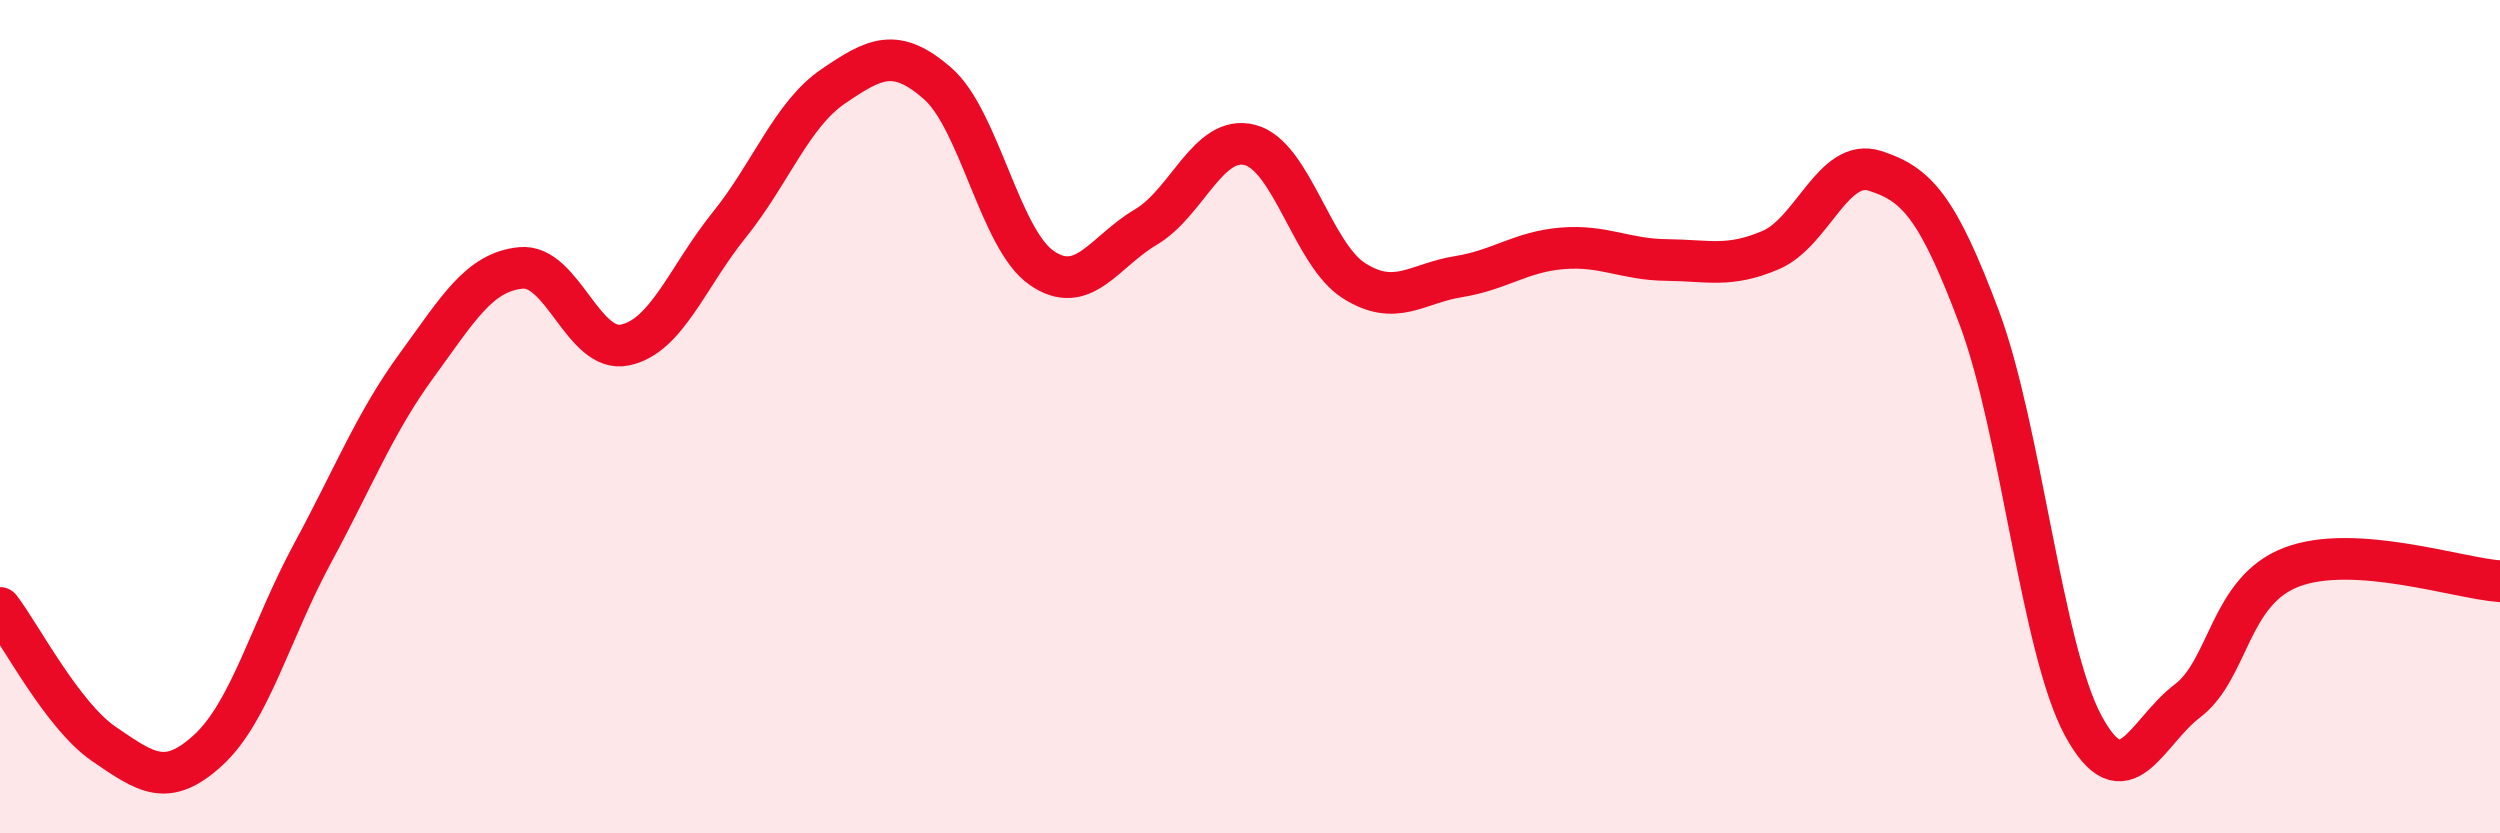 
    <svg width="60" height="20" viewBox="0 0 60 20" xmlns="http://www.w3.org/2000/svg">
      <path
        d="M 0,14.59 C 0.5,15.24 1.5,17.18 2.5,17.86 C 3.5,18.54 4,18.92 5,18 C 6,17.08 6.5,15.13 7.5,13.28 C 8.5,11.43 9,10.14 10,8.77 C 11,7.4 11.5,6.53 12.5,6.43 C 13.5,6.33 14,8.49 15,8.28 C 16,8.07 16.5,6.64 17.5,5.4 C 18.5,4.16 19,2.75 20,2.07 C 21,1.39 21.5,1.13 22.5,2 C 23.5,2.87 24,5.74 25,6.43 C 26,7.12 26.5,6.04 27.5,5.45 C 28.5,4.86 29,3.22 30,3.48 C 31,3.74 31.5,6.11 32.5,6.74 C 33.5,7.37 34,6.8 35,6.64 C 36,6.48 36.5,6.04 37.5,5.96 C 38.5,5.88 39,6.23 40,6.24 C 41,6.25 41.5,6.43 42.5,6 C 43.5,5.57 44,3.78 45,4.1 C 46,4.42 46.5,4.96 47.5,7.62 C 48.5,10.28 49,15.58 50,17.42 C 51,19.26 51.5,17.58 52.5,16.82 C 53.5,16.06 53.5,14.18 55,13.61 C 56.5,13.04 59,13.88 60,13.95L60 20L0 20Z"
        fill="#EB0A25"
        opacity="0.1"
        stroke-linecap="round"
        stroke-linejoin="round"
      />
      <path
        d="M 0,14.59 C 0.5,15.24 1.5,17.18 2.5,17.86 C 3.5,18.54 4,18.92 5,18 C 6,17.08 6.5,15.13 7.5,13.28 C 8.5,11.43 9,10.14 10,8.77 C 11,7.4 11.5,6.53 12.5,6.43 C 13.5,6.33 14,8.49 15,8.28 C 16,8.07 16.5,6.64 17.5,5.4 C 18.5,4.16 19,2.75 20,2.07 C 21,1.39 21.5,1.13 22.5,2 C 23.5,2.87 24,5.74 25,6.43 C 26,7.12 26.5,6.04 27.5,5.45 C 28.5,4.86 29,3.22 30,3.48 C 31,3.74 31.5,6.11 32.5,6.74 C 33.5,7.37 34,6.8 35,6.64 C 36,6.48 36.5,6.04 37.5,5.96 C 38.5,5.88 39,6.23 40,6.24 C 41,6.25 41.5,6.43 42.5,6 C 43.5,5.57 44,3.78 45,4.1 C 46,4.42 46.5,4.96 47.5,7.62 C 48.5,10.28 49,15.58 50,17.42 C 51,19.26 51.5,17.58 52.5,16.82 C 53.5,16.06 53.5,14.18 55,13.61 C 56.5,13.04 59,13.88 60,13.95"
        stroke="#EB0A25"
        stroke-width="1"
        fill="none"
        stroke-linecap="round"
        stroke-linejoin="round"
      />
    </svg>
  